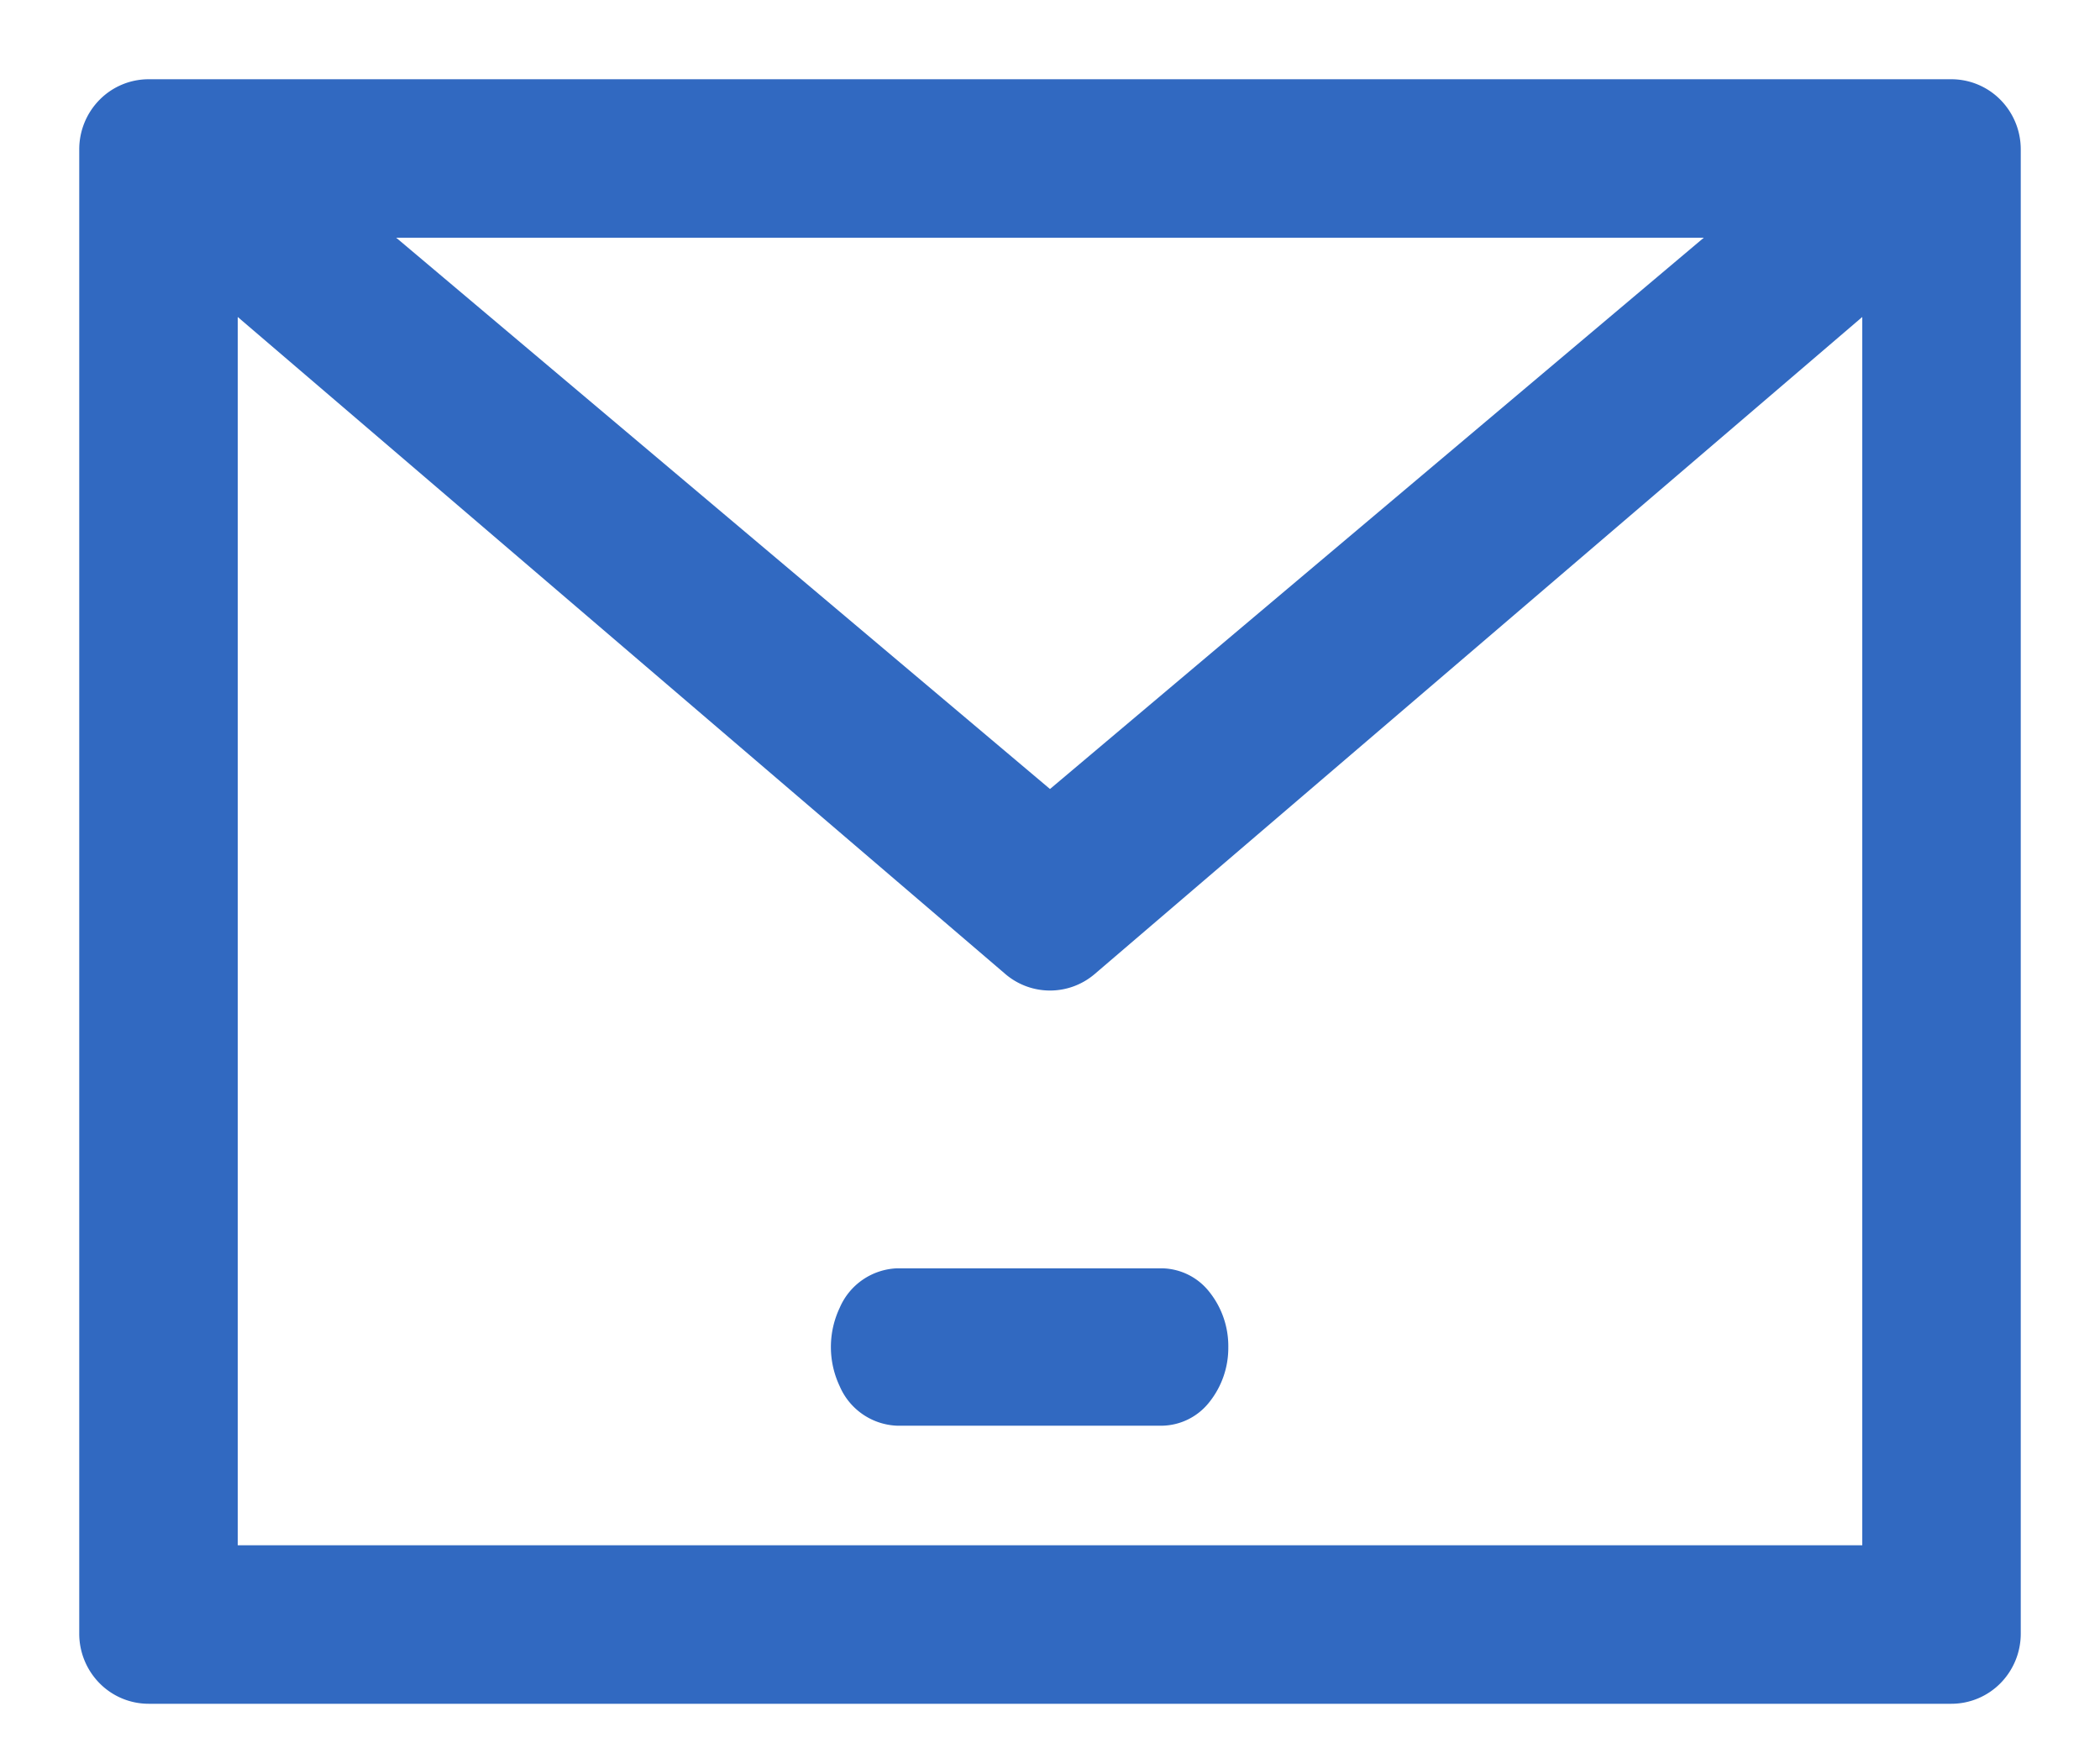 <svg xmlns="http://www.w3.org/2000/svg" width="53" height="44" viewBox="0 0 53 44">
  <defs>
    <style>
      .cls-1 {
        fill: #3169c1;
        fill-rule: evenodd;
      }
    </style>
  </defs>
  <path class="cls-1" d="M49.25,2H3.75a1.741,1.741,0,0,0-1.237.518A1.78,1.78,0,0,0,2,3.769V41.231a1.78,1.78,0,0,0,.513,1.251A1.741,1.741,0,0,0,3.75,43h45.5a1.741,1.741,0,0,0,1.237-.518A1.78,1.78,0,0,0,51,41.231V3.769a1.78,1.78,0,0,0-.513-1.251A1.741,1.741,0,0,0,49.25,2ZM43,6L26.5,19.913,10,6H43ZM6,39V8L25.37,24.58h0a1.734,1.734,0,0,0,2.261,0L47,8V39H6Zm25-5a2.192,2.192,0,0,1-.489,1.4,1.55,1.55,0,0,1-1.182.582H22.642a1.645,1.645,0,0,1-1.448-.993,2.315,2.315,0,0,1,0-1.986,1.645,1.645,0,0,1,1.448-.993h6.687a1.551,1.551,0,0,1,1.182.582A2.192,2.192,0,0,1,31,34Z"/>
</svg>
